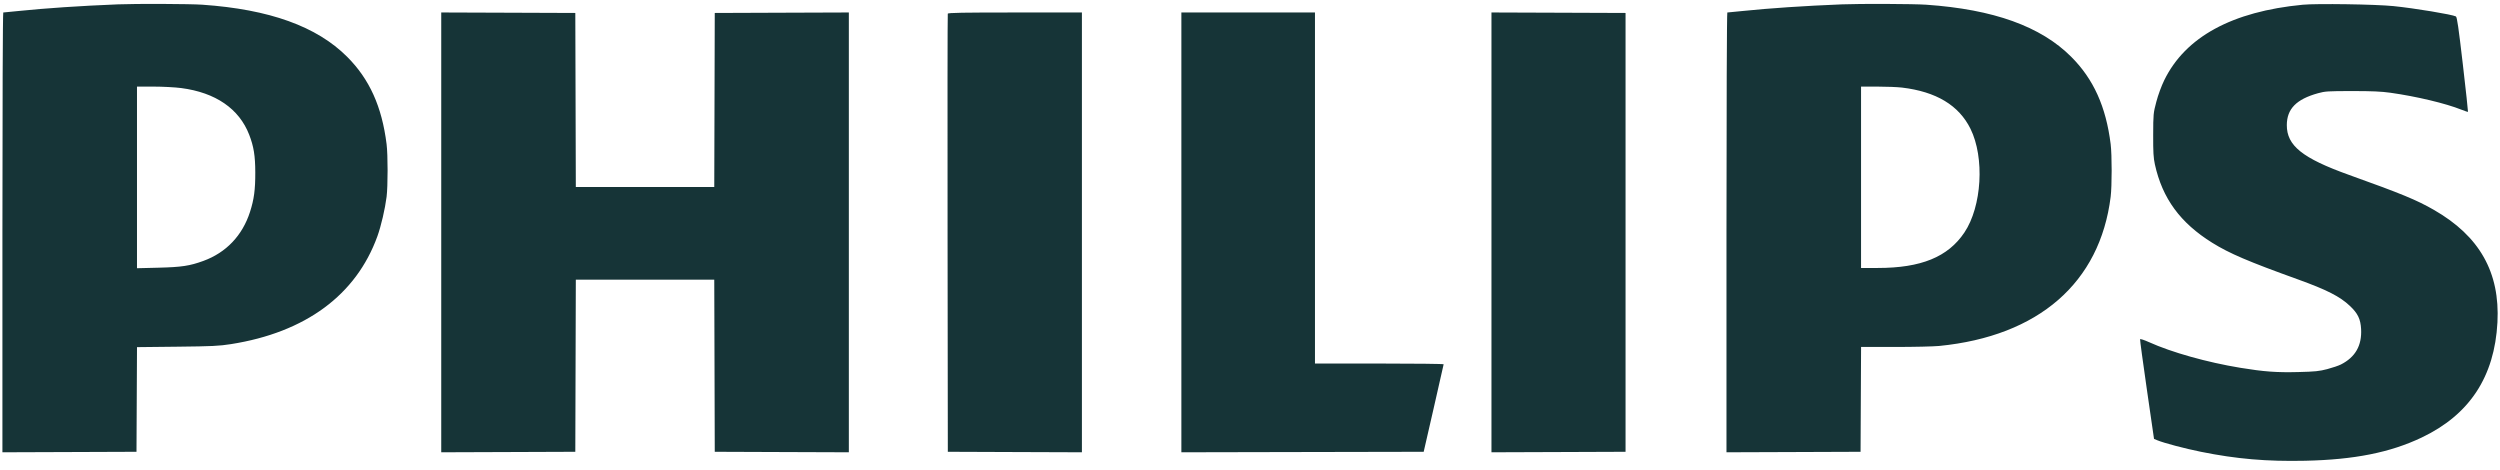 <?xml version="1.0" encoding="UTF-8"?> <svg xmlns="http://www.w3.org/2000/svg" width="186" height="35" viewBox="0 0 186 35" fill="none"><path id="image 10 (Traced)" fill-rule="evenodd" clip-rule="evenodd" d="M8.777 0.324C5.987 0.436 3.392 0.61 1.349 0.821C0.775 0.88 0.278 0.929 0.243 0.929C0.207 0.929 0.18 8.05 0.18 17.289V33.65L5.168 33.632L10.155 33.613L10.174 29.72L10.193 25.827L13.185 25.794C15.801 25.766 16.304 25.742 17.183 25.603C22.727 24.73 26.493 21.956 28.078 17.579C28.35 16.826 28.651 15.535 28.763 14.641C28.862 13.846 28.862 11.518 28.762 10.723C28.415 7.935 27.491 5.889 25.829 4.227C23.566 1.962 20.048 0.697 15.053 0.35C14.122 0.286 10.151 0.269 8.777 0.324ZM137.048 0.324C134.258 0.436 131.662 0.61 129.62 0.821C129.046 0.88 128.548 0.929 128.513 0.929C128.478 0.929 128.45 8.05 128.45 17.289V33.65L133.438 33.632L138.426 33.613L138.445 29.713L138.464 25.814H140.995C142.387 25.814 143.864 25.78 144.277 25.739C151.673 25.007 156.236 21.038 157.033 14.641C157.132 13.846 157.132 11.518 157.033 10.723C156.685 7.935 155.762 5.889 154.1 4.227C151.836 1.962 148.33 0.701 143.323 0.351C142.394 0.286 138.428 0.269 137.048 0.324ZM171.328 0.352C166.068 0.855 162.593 2.748 161.021 5.966C160.807 6.405 160.566 7.059 160.431 7.572C160.208 8.414 160.202 8.482 160.197 10.034C160.192 11.325 160.217 11.745 160.324 12.232C160.881 14.764 162.214 16.584 164.594 18.064C165.865 18.855 167.287 19.463 170.929 20.774C173.121 21.564 174.092 22.058 174.836 22.763C175.422 23.318 175.625 23.737 175.666 24.478C175.733 25.704 175.24 26.572 174.165 27.117C173.99 27.206 173.533 27.361 173.149 27.462C172.551 27.619 172.245 27.65 170.99 27.681C169.382 27.722 168.439 27.652 166.685 27.365C164.211 26.959 161.568 26.216 159.878 25.452C159.527 25.293 159.237 25.2 159.222 25.241C159.208 25.282 159.436 26.967 159.728 28.985L160.259 32.654L160.5 32.755C160.99 32.959 162.548 33.371 163.746 33.613C166.403 34.149 168.649 34.342 171.507 34.28C175.163 34.2 177.824 33.67 180.17 32.554C183.737 30.857 185.598 28.028 185.81 23.978C186.005 20.265 184.479 17.565 181.086 15.618C179.788 14.873 178.687 14.419 174.767 13.013C171.301 11.77 170.134 10.836 170.139 9.308C170.143 8.102 170.845 7.384 172.459 6.936C172.984 6.79 173.199 6.776 174.992 6.775C176.475 6.774 177.171 6.805 177.858 6.902C179.78 7.172 181.962 7.693 183.127 8.159C183.385 8.262 183.606 8.335 183.619 8.32C183.632 8.305 183.459 6.715 183.235 4.786C182.916 2.044 182.804 1.268 182.719 1.223C182.441 1.076 179.661 0.615 178.075 0.454C176.751 0.319 172.362 0.253 171.328 0.352ZM32.828 17.289V33.65L37.816 33.632L42.803 33.613L42.822 27.21L42.841 20.808H47.991H53.141L53.16 27.21L53.178 33.613L58.166 33.632L63.154 33.65V17.289V0.928L58.166 0.946L53.178 0.965L53.16 7.44L53.141 13.915H47.991H42.841L42.822 7.44L42.803 0.965L37.816 0.946L32.828 0.928V17.289ZM70.515 1.019C70.496 1.069 70.489 8.423 70.499 17.361L70.518 33.613L75.506 33.632L80.494 33.65V17.289V0.929H75.522C71.611 0.929 70.543 0.948 70.515 1.019ZM87.894 17.289V33.65L96.908 33.631L105.922 33.613L106.663 30.384C107.071 28.609 107.406 27.131 107.407 27.102C107.409 27.072 105.256 27.047 102.622 27.047H97.834V13.988V0.929H92.864H87.894V17.289ZM110.965 17.289V33.65L115.953 33.632L120.941 33.613V17.289V0.965L115.953 0.946L110.965 0.928V17.289ZM13.488 6.552C16.041 6.887 17.791 8.09 18.54 10.024C18.879 10.901 18.99 11.584 18.993 12.827C18.997 14.114 18.9 14.837 18.601 15.765C18.034 17.525 16.826 18.794 15.129 19.413C14.118 19.782 13.517 19.873 11.806 19.916L10.192 19.956V13.199V6.443H11.421C12.102 6.443 13.025 6.492 13.488 6.552ZM141.511 6.516C144.055 6.82 145.74 7.834 146.604 9.582C147.666 11.73 147.452 15.361 146.149 17.302C144.93 19.119 142.928 19.937 139.705 19.937H138.462V13.19V6.443H139.679C140.349 6.443 141.173 6.476 141.511 6.516Z" fill="#163437"></path></svg> 